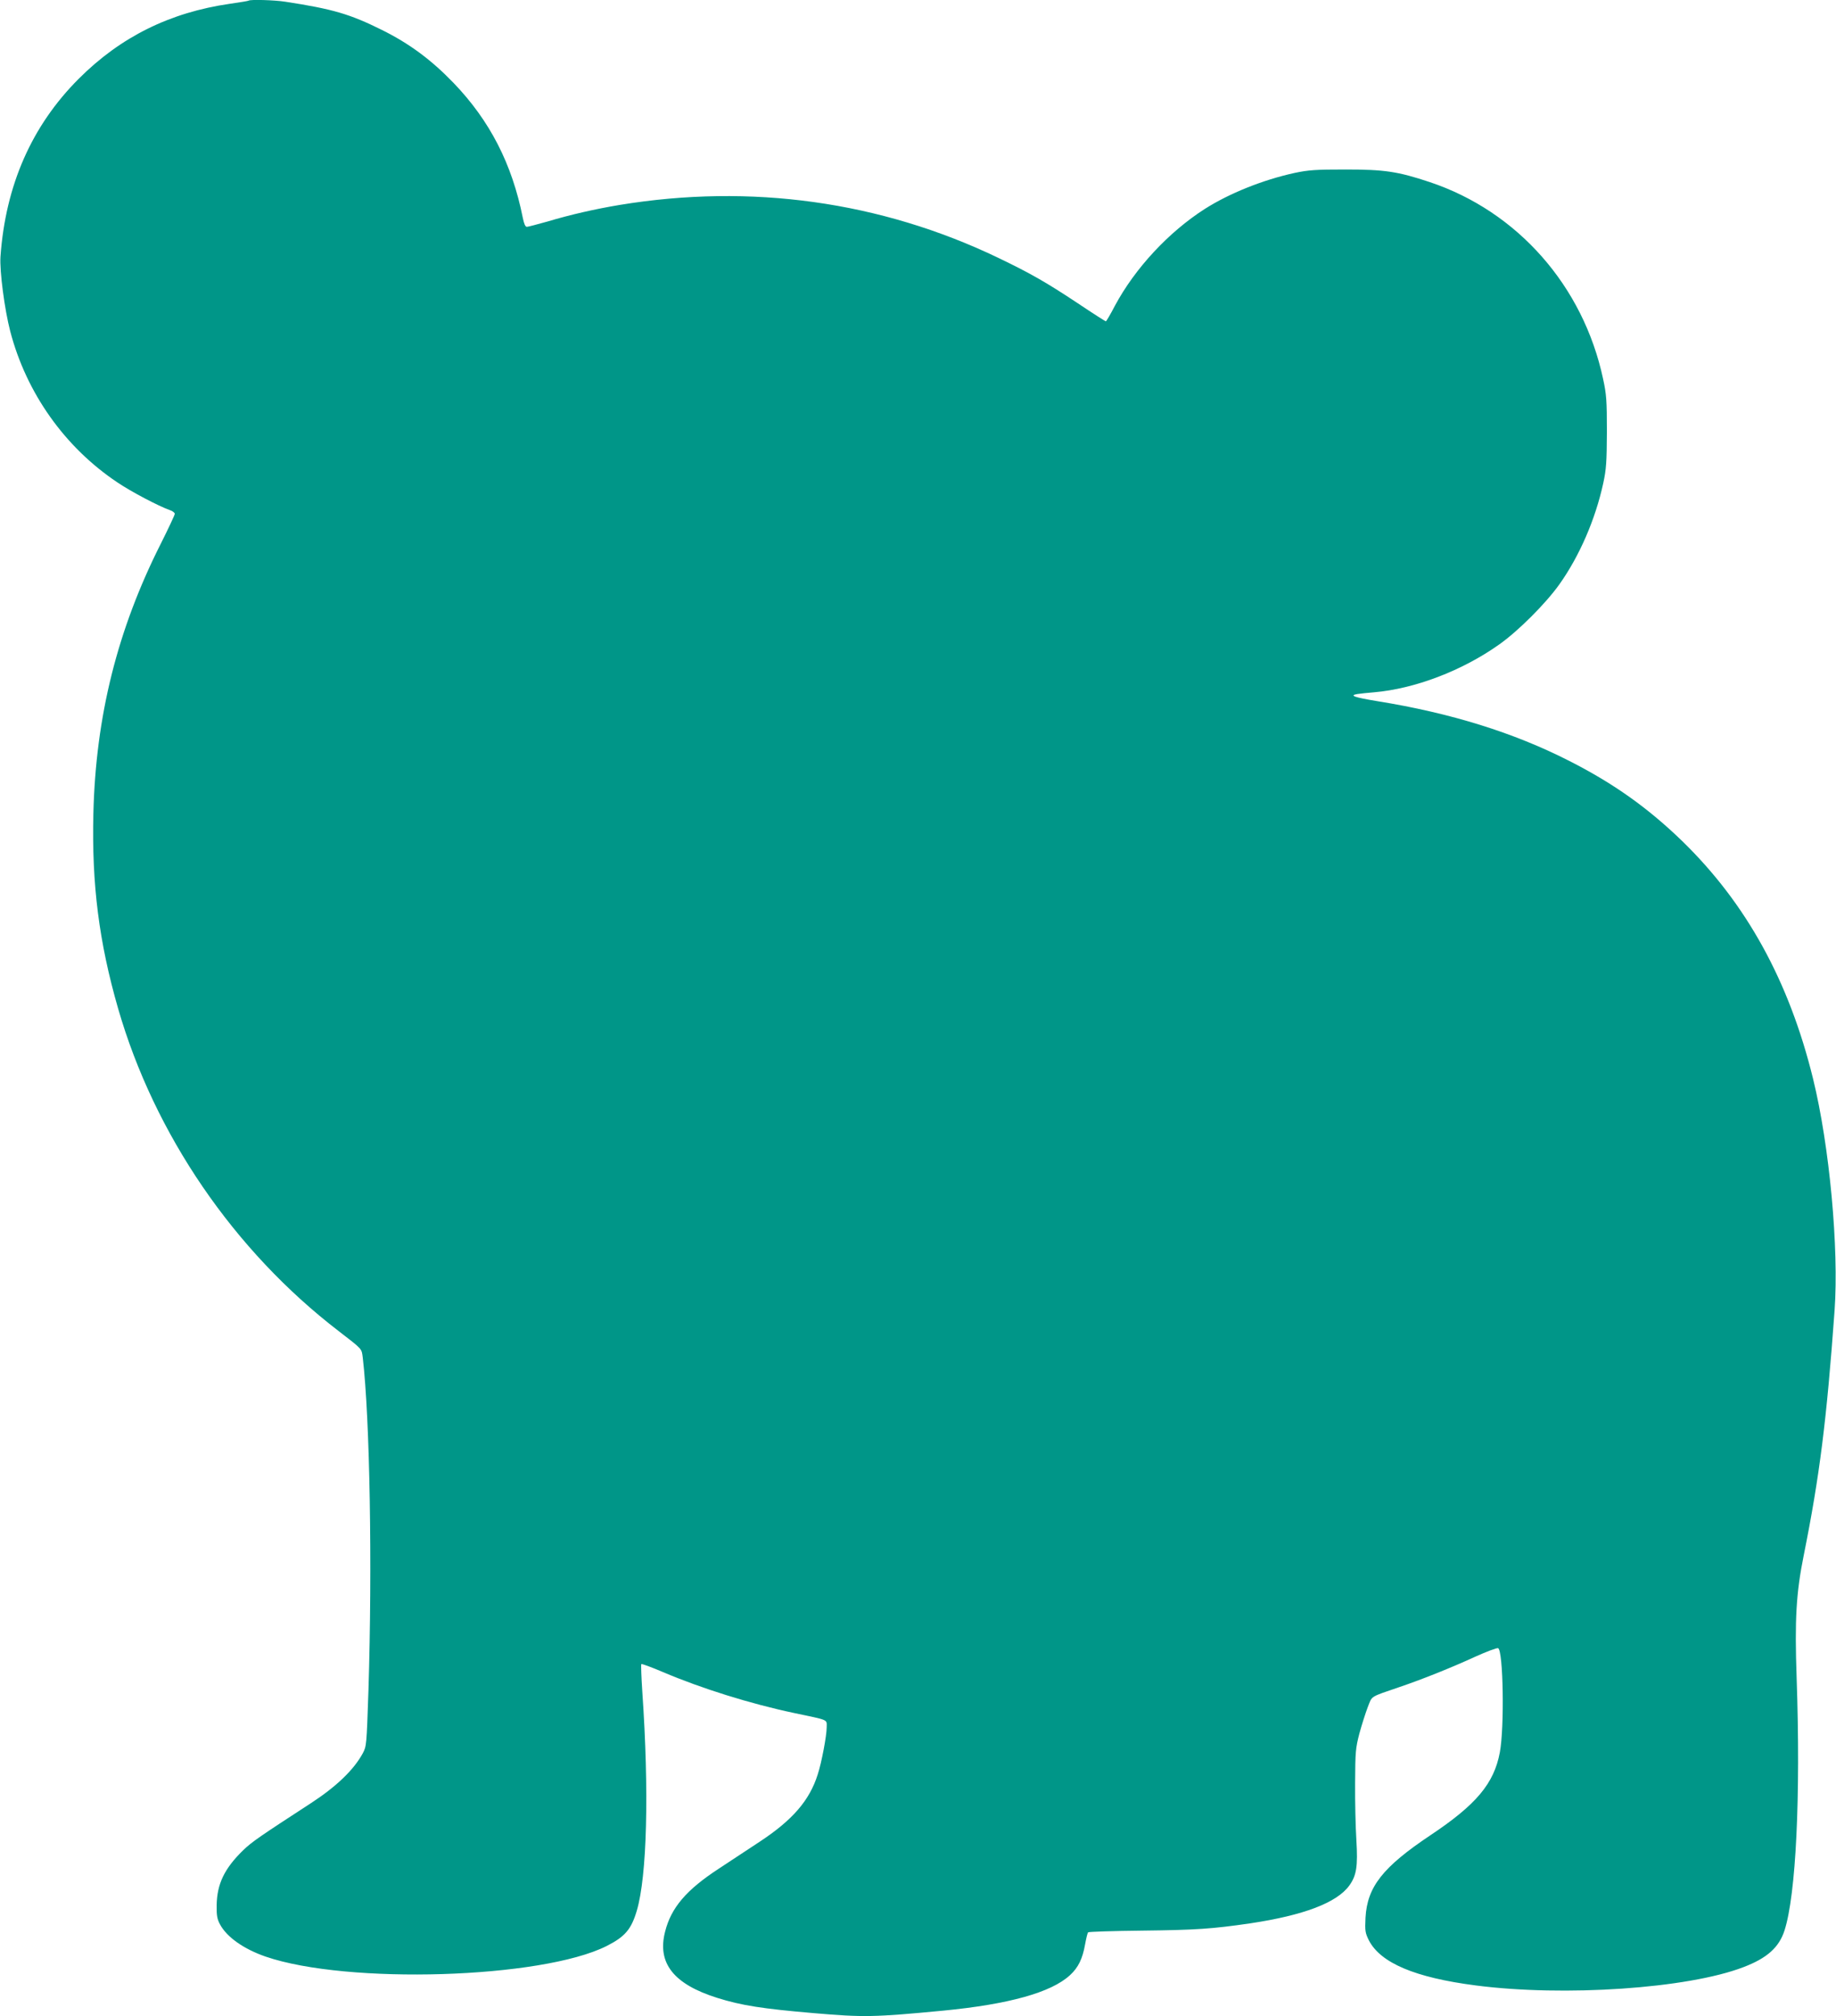 <?xml version="1.0" standalone="no"?>
<!DOCTYPE svg PUBLIC "-//W3C//DTD SVG 20010904//EN"
 "http://www.w3.org/TR/2001/REC-SVG-20010904/DTD/svg10.dtd">
<svg version="1.0" xmlns="http://www.w3.org/2000/svg"
 width="1166pt" height="1280pt" viewBox="0 0 1166 1280"
 preserveAspectRatio="xMidYMid meet">
<g transform="translate(0,1280) scale(0.1,-0.1)"
fill="#009688" stroke="none">
<path d="M1579 12796 c-2 -2 -56 -11 -119 -20 -381 -55 -694 -210 -960 -476
-299 -299 -465 -677 -497 -1130 -6 -90 26 -335 62 -473 102 -391 346 -736 680
-959 85 -58 264 -152 333 -176 18 -6 32 -17 32 -24 0 -7 -40 -92 -88 -188
-277 -548 -414 -1098 -429 -1715 -11 -450 36 -817 157 -1237 231 -800 736
-1538 1402 -2049 153 -118 144 -109 152 -169 45 -388 61 -1317 36 -2110 -12
-352 -12 -355 -37 -402 -57 -104 -167 -210 -330 -316 -320 -208 -373 -244
-429 -298 -119 -116 -166 -214 -168 -349 -1 -64 3 -88 21 -121 43 -81 151
-157 290 -205 519 -178 1753 -140 2165 67 117 59 157 106 192 224 65 219 79
756 35 1393 -6 92 -9 170 -6 173 3 3 65 -20 138 -51 242 -103 554 -201 834
-260 224 -47 205 -39 205 -91 0 -52 -32 -223 -57 -299 -52 -165 -160 -290
-372 -429 -72 -47 -188 -124 -258 -170 -205 -134 -301 -247 -339 -398 -52
-200 54 -334 331 -421 153 -48 286 -69 615 -97 315 -27 380 -26 820 16 415 40
686 115 805 225 53 48 80 105 96 195 7 38 15 72 19 77 3 4 159 9 346 11 343 4
441 11 683 46 340 51 551 131 630 240 46 64 55 121 45 289 -5 80 -9 243 -8
361 1 200 3 222 27 315 15 55 39 130 53 167 30 75 9 62 204 129 139 47 327
122 477 191 73 33 139 58 147 55 33 -13 41 -503 11 -662 -37 -197 -149 -331
-440 -525 -304 -203 -402 -328 -413 -524 -4 -84 -2 -96 21 -143 74 -144 292
-237 679 -287 562 -73 1346 -20 1700 116 150 57 226 125 261 233 73 227 103
849 77 1604 -13 369 -3 539 45 777 101 503 146 861 196 1555 28 394 -32 1045
-137 1472 -152 619 -424 1112 -830 1507 -219 212 -437 367 -719 510 -351 179
-753 304 -1219 379 -145 24 -180 36 -126 45 19 3 67 8 105 11 259 22 561 137
795 303 121 85 296 260 383 382 128 180 229 413 279 643 19 88 22 133 23 327
0 199 -3 237 -24 334 -126 591 -544 1064 -1101 1250 -204 68 -289 80 -535 80
-190 0 -234 -3 -324 -22 -201 -44 -413 -129 -569 -228 -230 -147 -444 -377
-572 -616 -28 -54 -54 -98 -57 -98 -3 0 -83 51 -177 114 -205 136 -306 193
-508 290 -747 358 -1570 472 -2403 335 -155 -26 -310 -61 -457 -105 -65 -18
-124 -34 -132 -34 -10 0 -18 19 -26 58 -68 341 -209 616 -440 856 -142 147
-281 250 -455 336 -203 101 -313 133 -613 179 -69 11 -224 15 -233 7z"/>
</g>
</svg>
